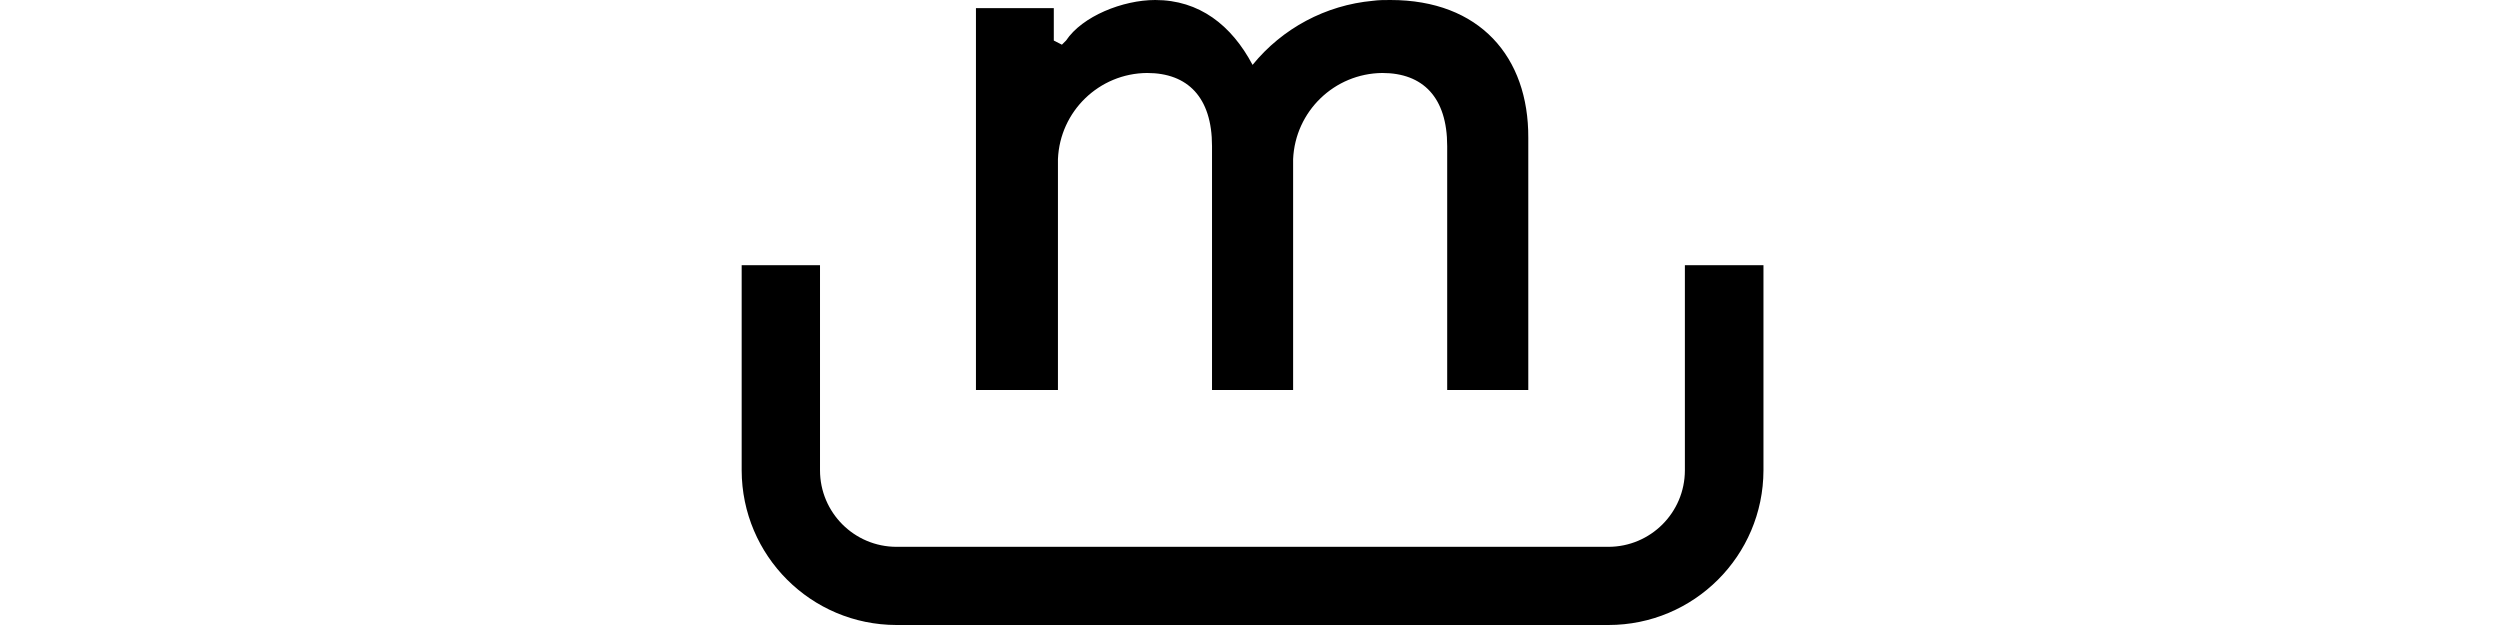 <?xml version="1.0" encoding="UTF-8"?>
<svg width="300px" height="75px" viewBox="0 0 300 75" version="1.1" xmlns="http://www.w3.org/2000/svg" xmlns:xlink="http://www.w3.org/1999/xlink">
    <title>made-in</title>
    <defs>
        <filter id="filter-1">
            <feColorMatrix in="SourceGraphic" type="matrix" values="0 0 0 0 0.248 0 0 0 0 0.256 0 0 0 0 0.271 0 0 0 1 0"></feColorMatrix>
        </filter>
    </defs>
    <g id="made-in" stroke="none" stroke-width="1" fill="none" fill-rule="evenodd">
        <g filter="url(#filter-1)">
            <g transform="translate(89, 0)">
                <path d="M104.009,75 L18.577,75 C8.329,74.989 0.021,66.69 0,56.442 L0,31.822 L9.401,31.822 L9.401,56.442 C9.406,61.508 13.511,65.614 18.577,65.619 L104.009,65.619 C109.075,65.614 113.181,61.508 113.186,56.442 L113.186,31.822 L122.616,31.822 L122.616,56.442 C122.594,66.701 114.269,75.005 104.009,75 Z" id="Path" fill="#000000" fill-rule="nonzero"></path>
                <path d="M77.851,-3.45729229e-15 C77.151,-3.45729229e-15 76.44,-3.45729229e-15 75.74,0.097 C70.091,0.616 64.889,3.387 61.308,7.785 L61.308,7.785 C58.778,3.007 54.905,-3.45729229e-15 49.63,-3.45729229e-15 C45.738,-3.45729229e-15 40.872,1.946 38.926,4.866 L38.429,5.362 L37.456,4.866 L37.456,0.973 L28.114,0.973 L28.114,46.798 L37.953,46.798 L37.953,19.103 C38.186,13.35 42.899,8.795 48.657,8.758 C53.523,8.758 56.442,11.678 56.442,17.517 L56.442,46.798 L66.174,46.798 L66.174,19.103 C66.422,13.356 71.126,8.81 76.878,8.758 C81.744,8.758 84.663,11.678 84.663,17.517 L84.663,46.798 L94.395,46.798 L94.395,16.543 C94.443,6.812 88.556,-3.45729229e-15 77.851,-3.45729229e-15 Z" id="Path" fill="#000000" fill-rule="nonzero"></path>
            </g>
        </g>
    </g>
</svg>
